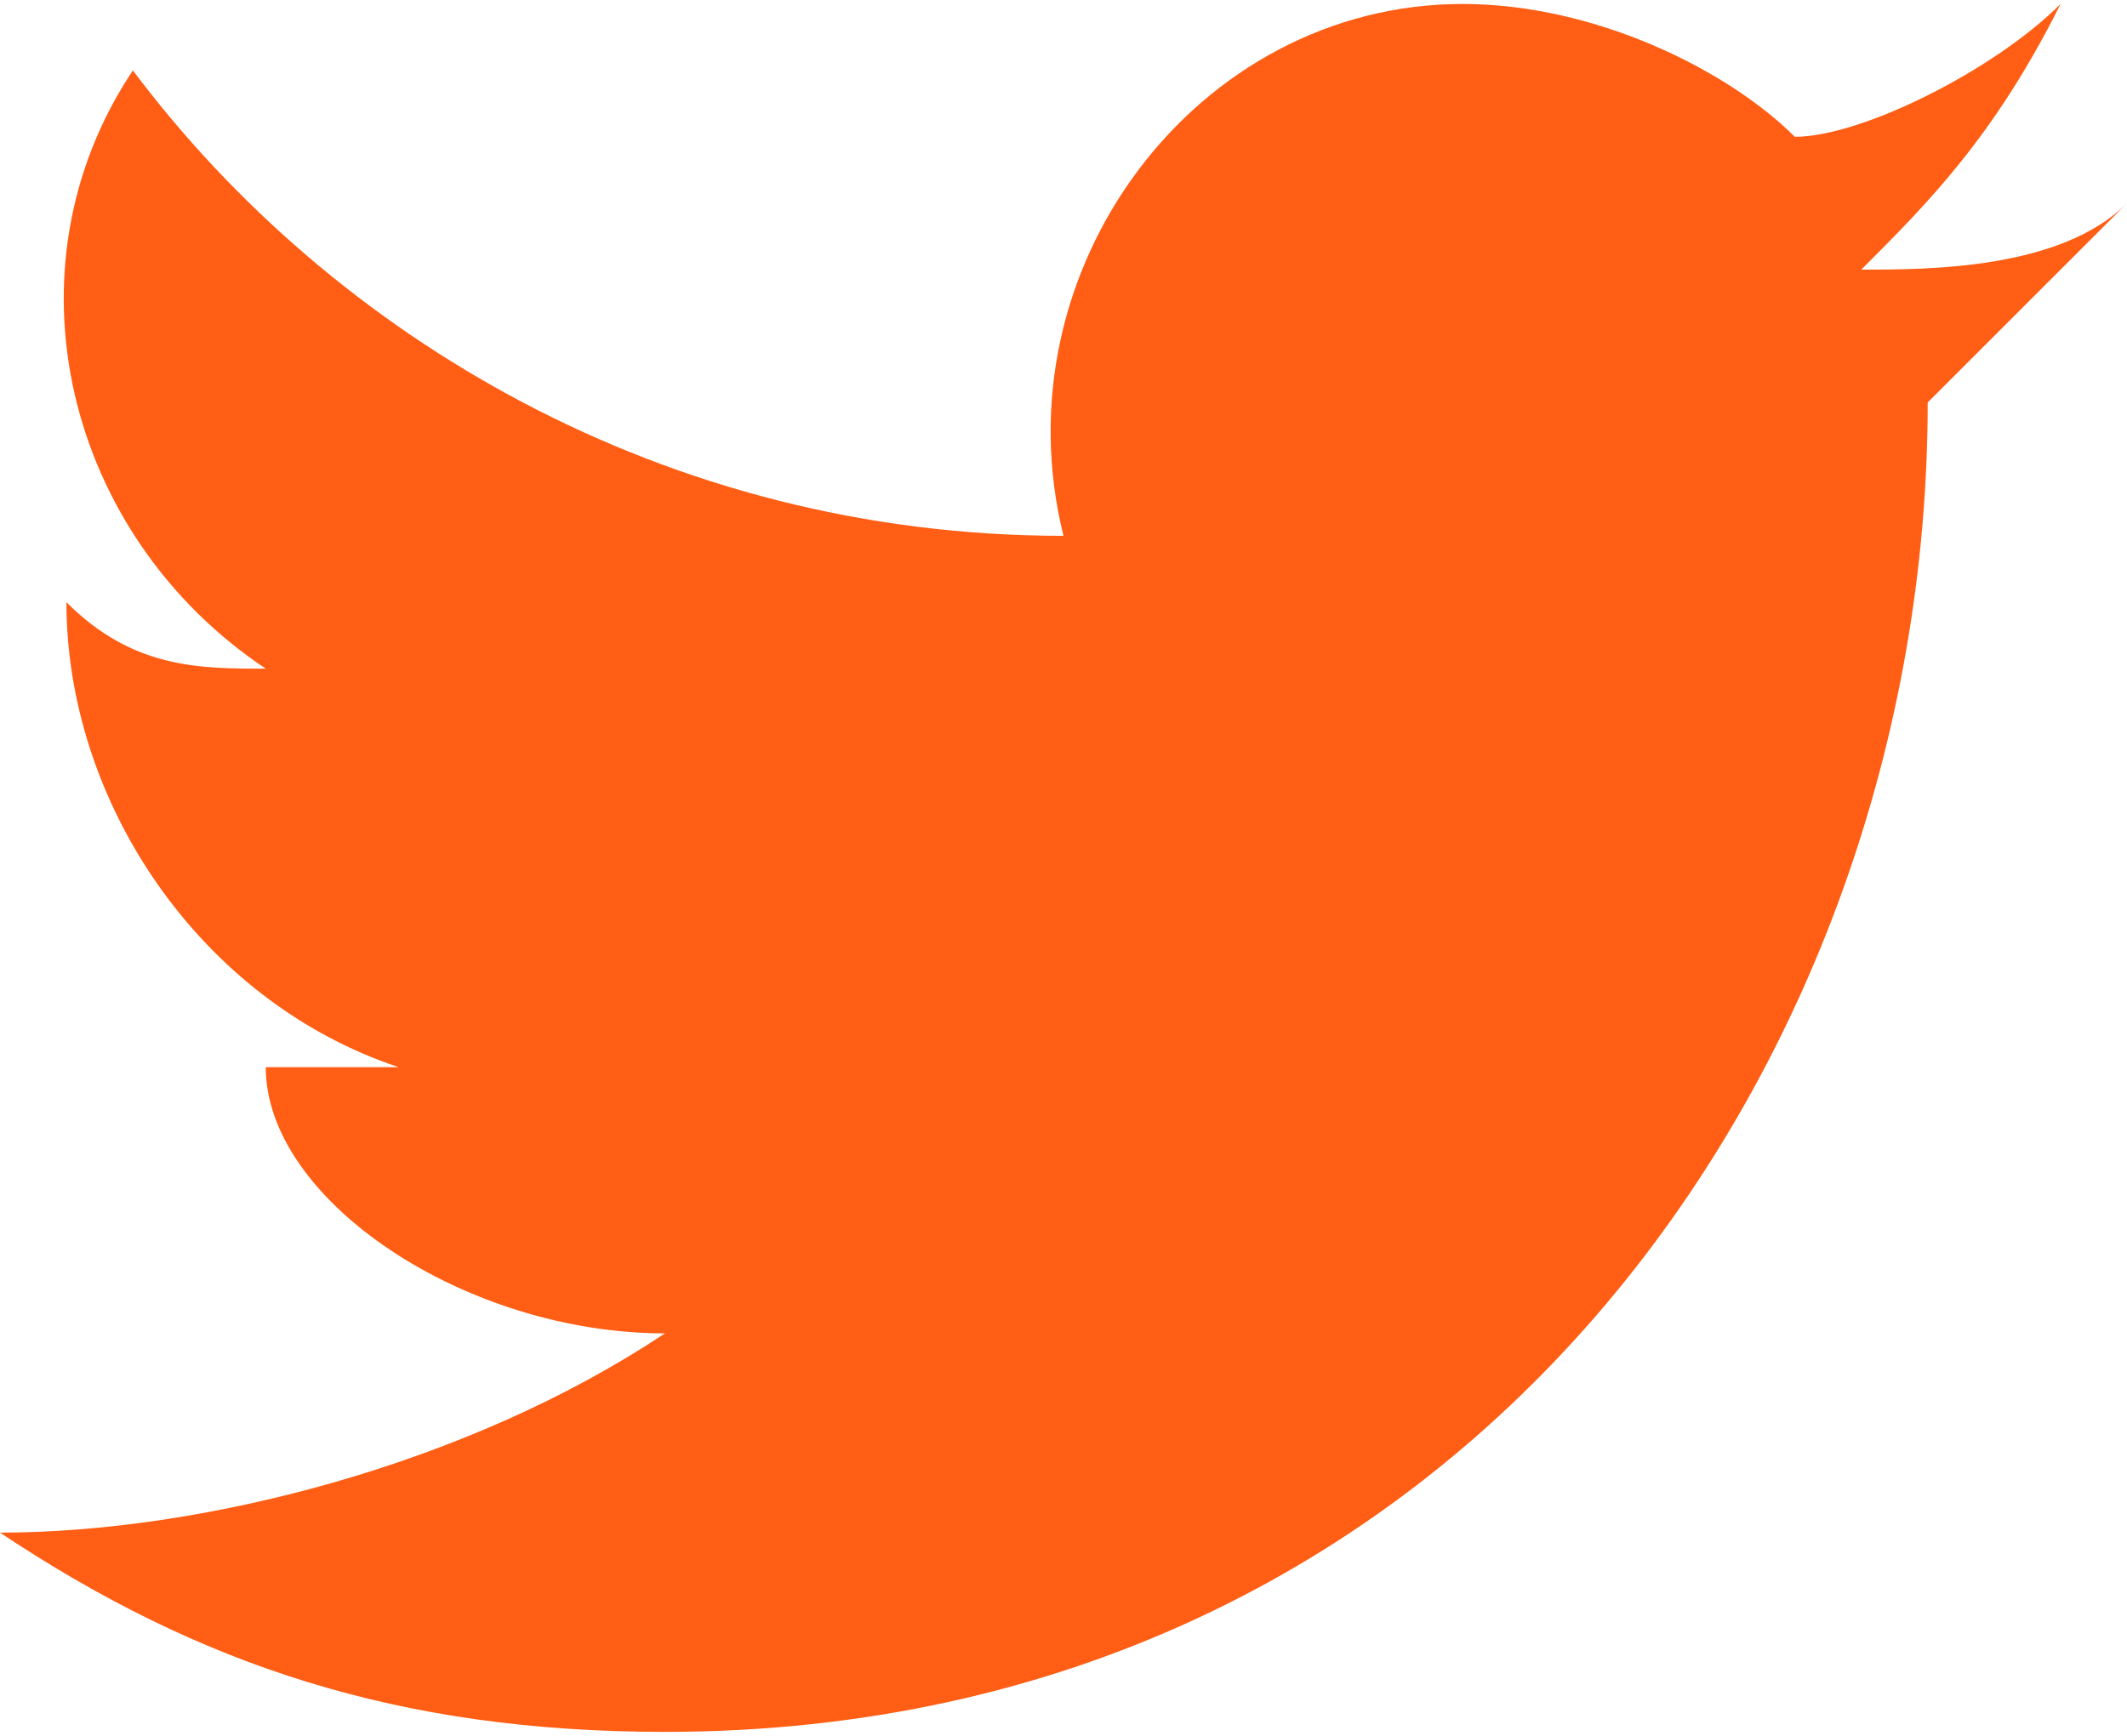 <?xml version="1.0" encoding="UTF-8"?>
<!DOCTYPE svg PUBLIC "-//W3C//DTD SVG 1.1//EN" "http://www.w3.org/Graphics/SVG/1.1/DTD/svg11.dtd">
<!-- Creator: CorelDRAW 2021 (64-Bit Deneme Sürümü) -->
<svg xmlns="http://www.w3.org/2000/svg" xml:space="preserve" width="49px" height="40px" version="1.1" style="shape-rendering:geometricPrecision; text-rendering:geometricPrecision; image-rendering:optimizeQuality; fill-rule:evenodd; clip-rule:evenodd"
viewBox="0 0 40.98 33.3"
 xmlns:xlink="http://www.w3.org/1999/xlink"
 xmlns:xodm="http://www.corel.com/coreldraw/odm/2003">
 <defs>
  <style type="text/css">
   <![CDATA[
    .fil0 {fill:#ff5e14;fill-rule:nonzero}
   ]]>
  </style>
 </defs>
 <g id="Layer_x0020_1">
  <path class="fil0" d="M0 29.46c3.84,2.56 7.69,3.84 12.81,3.84 15.37,0 24.33,-12.81 24.33,-25.62 1.28,-1.28 2.56,-2.56 3.84,-3.84 -1.28,1.28 -3.84,1.28 -5.12,1.28 1.28,-1.28 2.56,-2.56 3.84,-5.12 -1.28,1.28 -3.84,2.56 -5.12,2.56 -1.28,-1.28 -3.84,-2.56 -6.4,-2.56 -5.13,0 -8.97,5.12 -7.69,10.25 -7.68,0 -14.09,-3.85 -17.93,-8.97 -2.56,3.84 -1.28,8.97 2.56,11.53 -1.28,0 -2.56,0 -3.84,-1.28 0,3.84 2.56,7.68 6.4,8.96 0,0 -1.28,0 -2.56,0 0,2.56 3.84,5.13 7.69,5.13 -3.84,2.56 -8.97,3.84 -12.81,3.84l0 0z"/>
 </g>
</svg>
